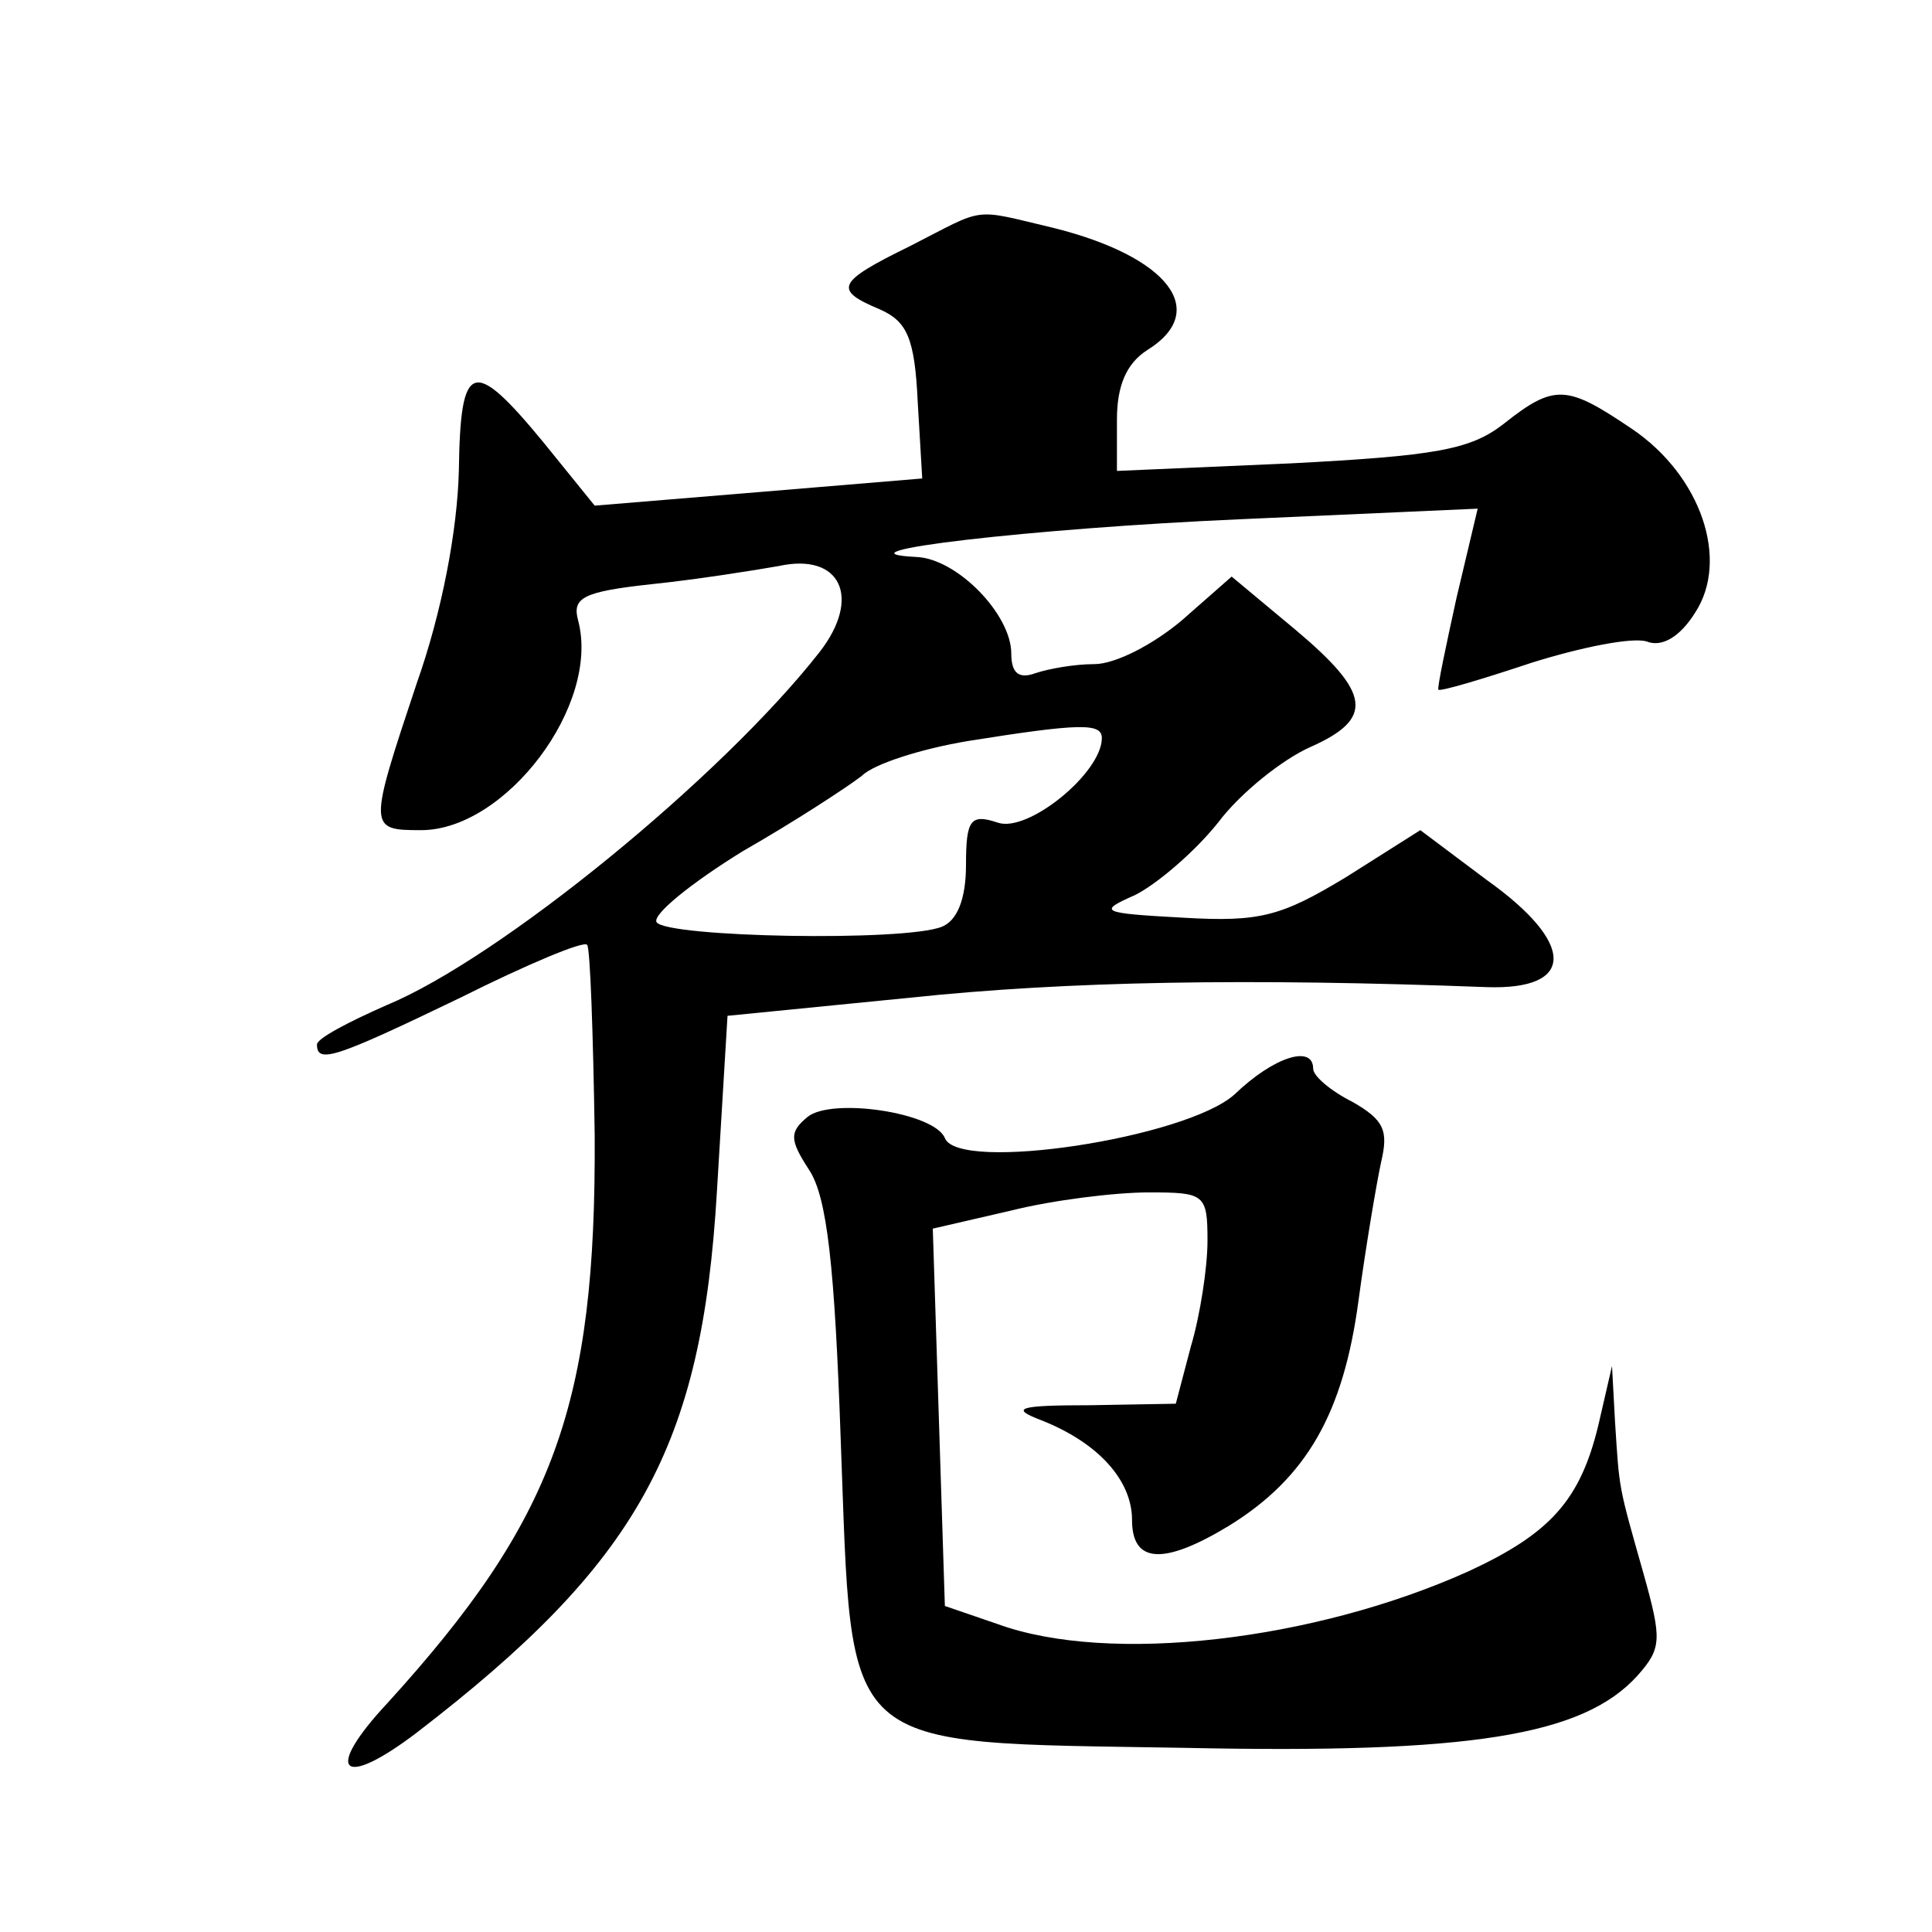 <?xml version="1.0" standalone="no"?>
<!DOCTYPE svg PUBLIC "-//W3C//DTD SVG 20010904//EN"
 "http://www.w3.org/TR/2001/REC-SVG-20010904/DTD/svg10.dtd">
<svg version="1.0" xmlns="http://www.w3.org/2000/svg"
 width="128pt" height="128pt" viewBox="0 0 128 128"
 preserveAspectRatio="xMidYMid meet">
<g transform="translate(0,128) scale(0.1,-0.1)"
fill="#0" stroke="none">
<path d="M603 1117 c-49 -24 -51 -29 -20 -42 18 -8 23 -19 25 -61 l3 -51 -108 -9
-109 -9 -34 42 c-47 57 -55 54 -56 -19 -1 -39 -11 -93 -28 -141 -32 -96 -32 -97
3 -97 56 0 119 83 104 139 -4 15 3 19 49 24 29 3 67 9 84 12 41 9 55 -21 27 -57
-65 -83 -212 -203 -287 -234 -25 -11 -46 -22 -46 -26 0 -13 12 -9 95 31 44 22 82
38 84 35 2 -2 4 -59 5 -126 1 -179 -27 -255 -137 -376 -43 -46 -31 -58 19 -20 147
113 189 189 199 359 l7 116 121 12 c104 11 224 13 382 7 59 -2 59 29 0 71 l-44
33 -49 -31 c-43 -26 -57 -30 -108 -27 -55 3 -57 4 -32 15 14 7 39 28 55 48 15 20
43 42 61 50 43 19 40 36 -10 78 l-42 35 -33 -29 c-19 -16 -44 -29 -58 -29 -13 0
-30 -3 -39 -6 -11 -4 -16 0 -16 13 0 26 -36 63 -63 64 -60 3 77 19 215 25 l157
7 -14 -59 c-7 -32 -13 -60 -12 -61 2 -1 29 7 62 18 32 10 66 17 76 14 10 -4 22
3 32 19 23 35 4 91 -42 122 -43 29 -51 30 -85 3 -22 -17 -45 -21 -141 -26 l-115
-5 0 34 c0 22 6 37 20 46 42 26 14 62 -62 81 -55 13 -44 14 -95 -12z m127 -326
c0 -23 -49 -63 -69 -56 -18 6 -21 2 -21 -28 0 -23 -6 -37 -16 -41 -25 -10 -182
-7 -189 3 -3 5 23 26 57 47 35 20 70 43 79 50 8 8 40 18 70 23 75 12 89 12 89 2z
M818 555 c-32 -29 -183 -52 -192 -29 -7 17 -75 27 -91 14 -12 -10 -12 -15 1 -35
12 -18 17 -64 21 -179 8 -210 -4 -200 228 -204 189 -4 264 8 300 48 16 18 16 24
4 67 -17 60 -16 55 -19 101 l-2 37 -9 -39 c-12 -50 -32 -72 -86 -97 -102 -46 -238
-62 -312 -35 l-35 12 -4 125 -4 125 52 12 c28 7 69 12 91 12 37 0 39 -1 39 -32
0 -18 -5 -50 -11 -70 l-10 -38 -57 -1 c-48 0 -53 -2 -32 -10 38 -15 60 -40 60 -66
0 -29 21 -30 64 -4 52 32 76 75 86 149 5 37 12 78 15 92 5 21 2 28 -19 40 -14 7
-26 17 -26 22 0 16 -26 8 -52 -17z"/>
</g>
</svg>
